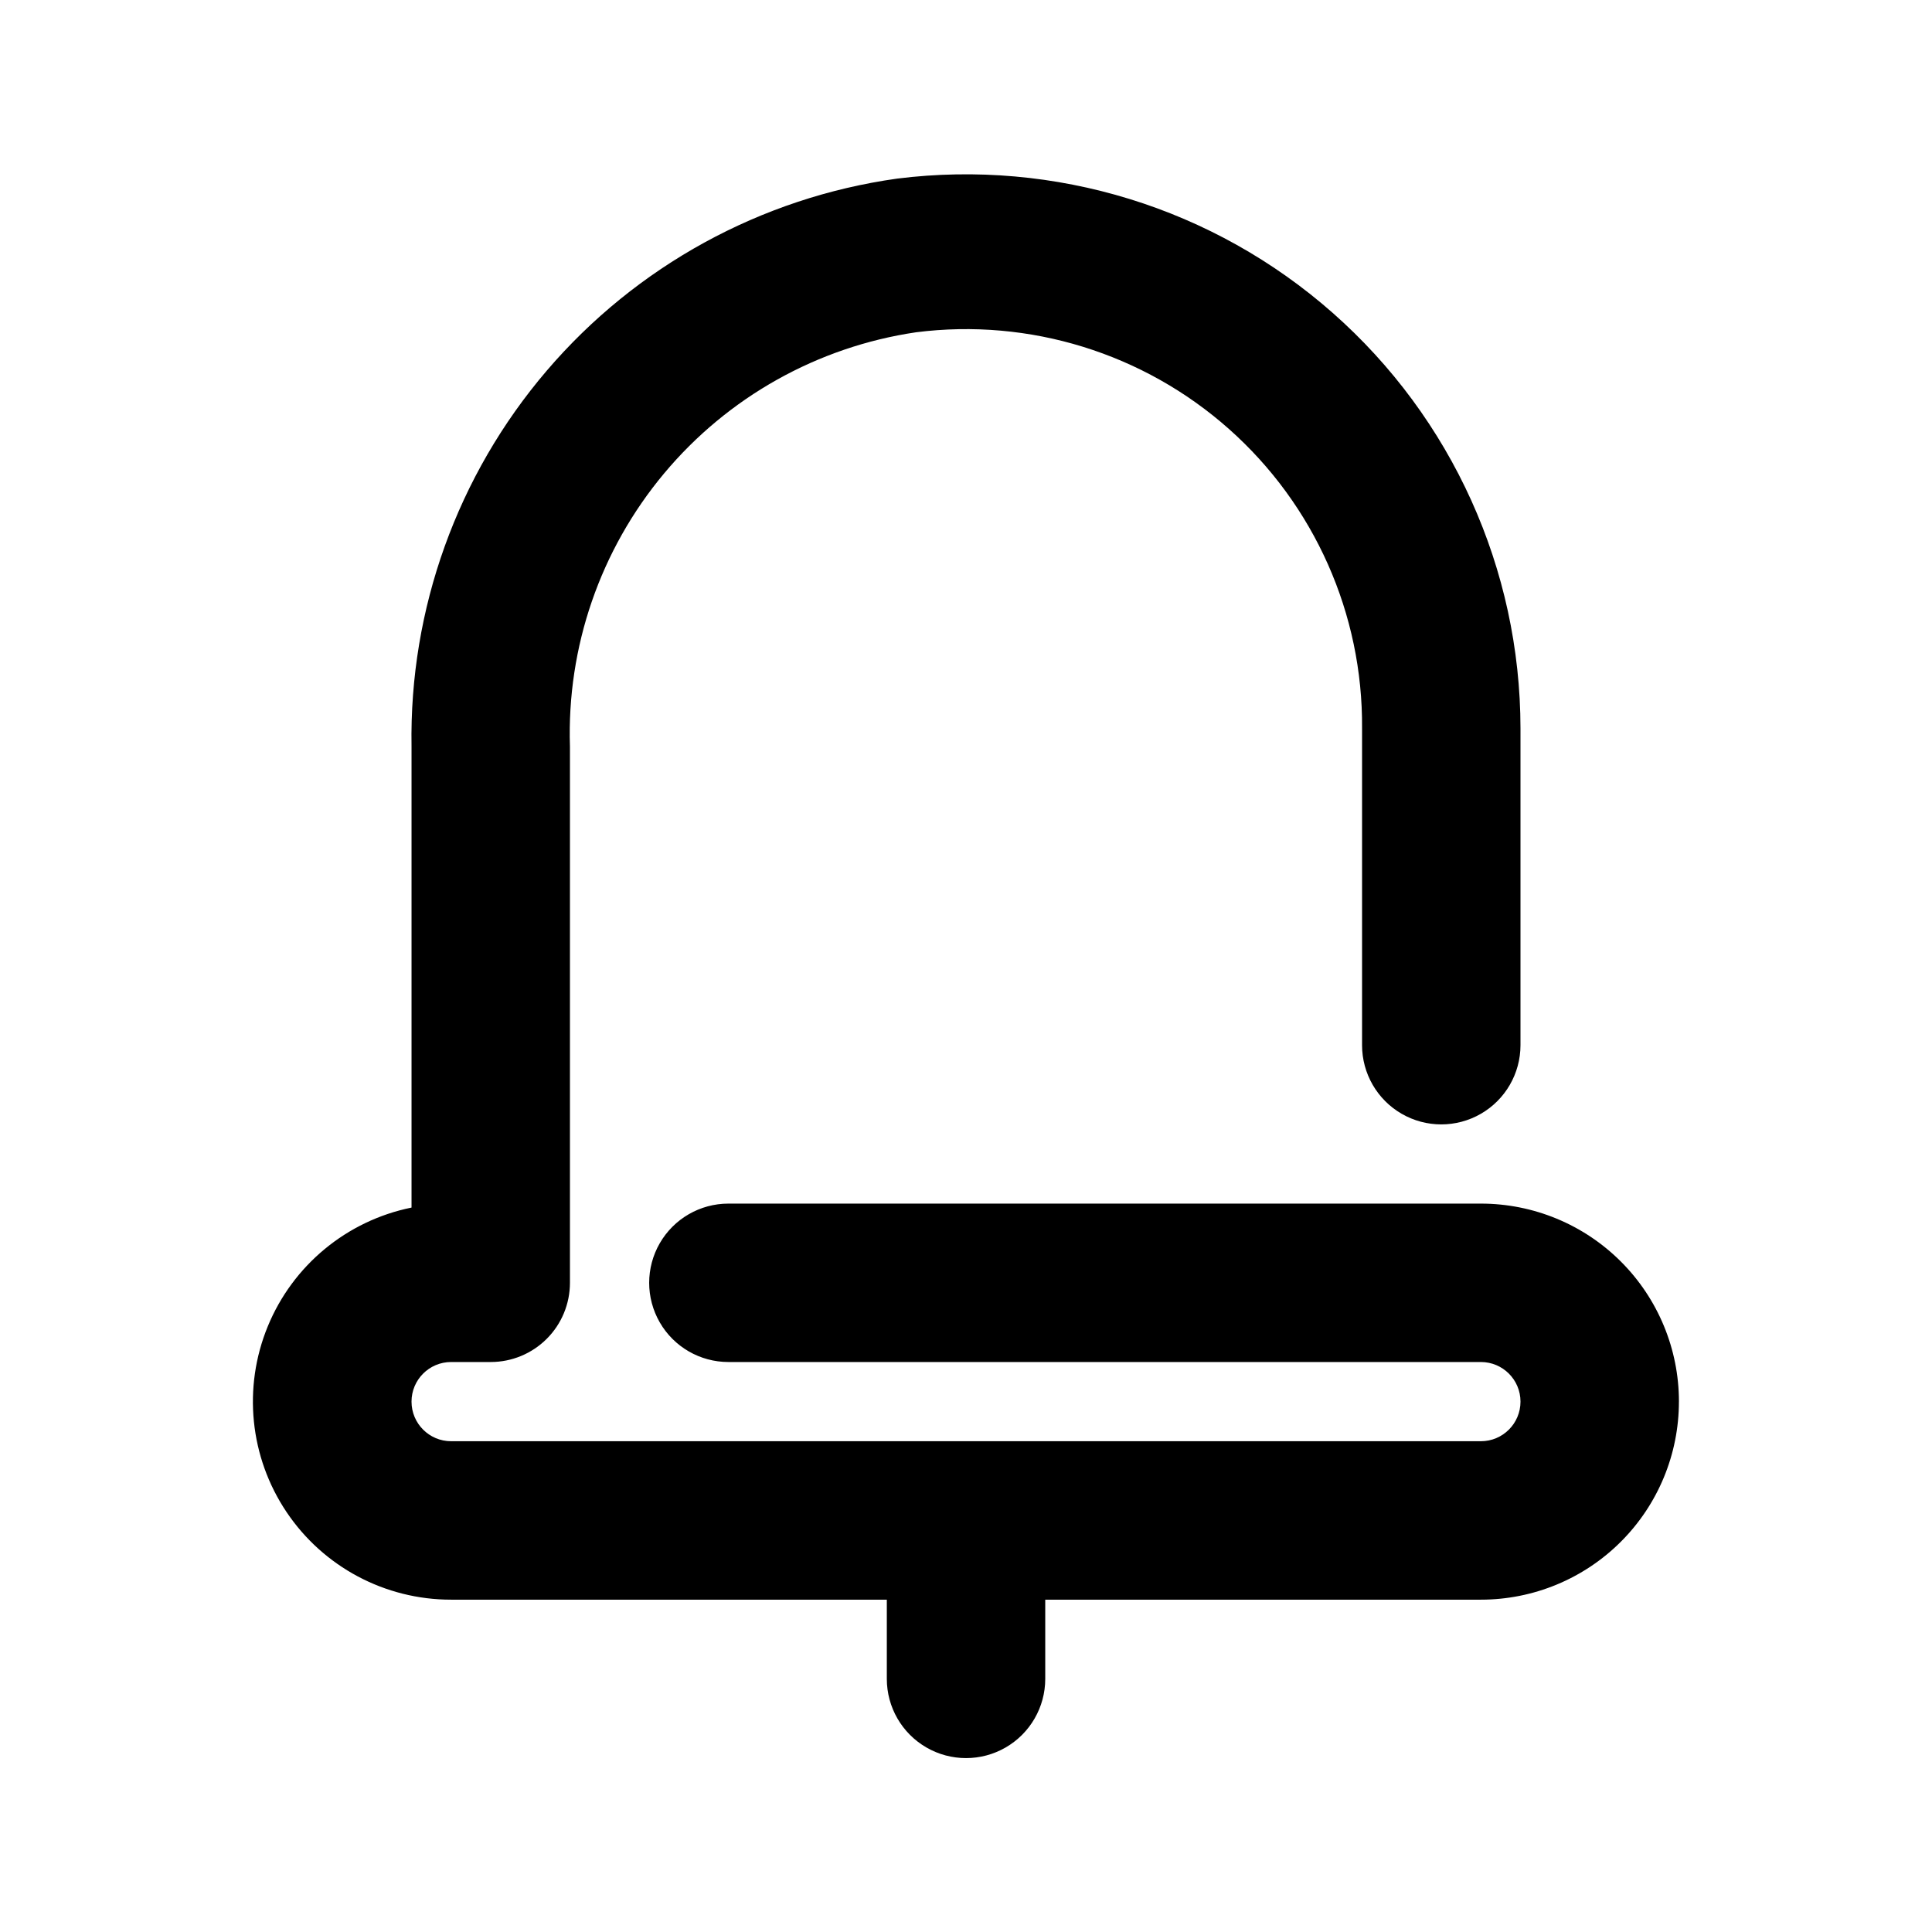 <?xml version="1.0" encoding="UTF-8"?>
<!-- The Best Svg Icon site in the world: iconSvg.co, Visit us! https://iconsvg.co -->
<svg fill="#000000" width="800px" height="800px" version="1.1" viewBox="144 144 512 512" xmlns="http://www.w3.org/2000/svg">
 <path d="m588.93 515.45c0 13.922-5.527 27.27-15.371 37.109-9.84 9.844-23.188 15.371-37.109 15.371h-115.45v20.992c0 7.5-4.004 14.43-10.496 18.18-6.496 3.75-14.5 3.75-20.992 0-6.496-3.75-10.496-10.68-10.496-18.18v-20.992h-115.46c-17.508 0.02-33.875-8.695-43.629-23.234-9.758-14.539-11.621-32.988-4.969-49.184s20.941-28.008 38.102-31.492v-122.17c-0.609-36.469 12.137-71.902 35.84-99.625 23.699-27.723 56.723-45.824 92.84-50.891 41.809-5.234 83.852 7.727 115.45 35.594 31.602 27.867 49.723 67.957 49.754 110.09v83.969c0 7.5-4 14.43-10.496 18.18-6.492 3.75-14.496 3.75-20.992 0-6.492-3.75-10.496-10.68-10.496-18.18v-83.969c0.242-30.289-12.609-59.203-35.258-79.316-22.648-20.113-52.879-29.461-82.926-25.645-26.102 3.852-49.871 17.168-66.789 37.414-16.918 20.246-25.797 46.004-24.945 72.375v142.11c0 5.57-2.211 10.91-6.148 14.844-3.938 3.938-9.277 6.148-14.844 6.148h-10.496c-5.797 0-10.496 4.699-10.496 10.496s4.699 10.496 10.496 10.496h272.9-0.004c5.797 0 10.496-4.699 10.496-10.496s-4.699-10.496-10.496-10.496h-199.42c-7.5 0-14.43-4-18.18-10.496-3.75-6.492-3.75-14.496 0-20.988 3.75-6.496 10.68-10.496 18.18-10.496h199.43-0.004c13.922 0 27.27 5.527 37.109 15.371 9.844 9.84 15.371 23.188 15.371 37.105z"/>
</svg>